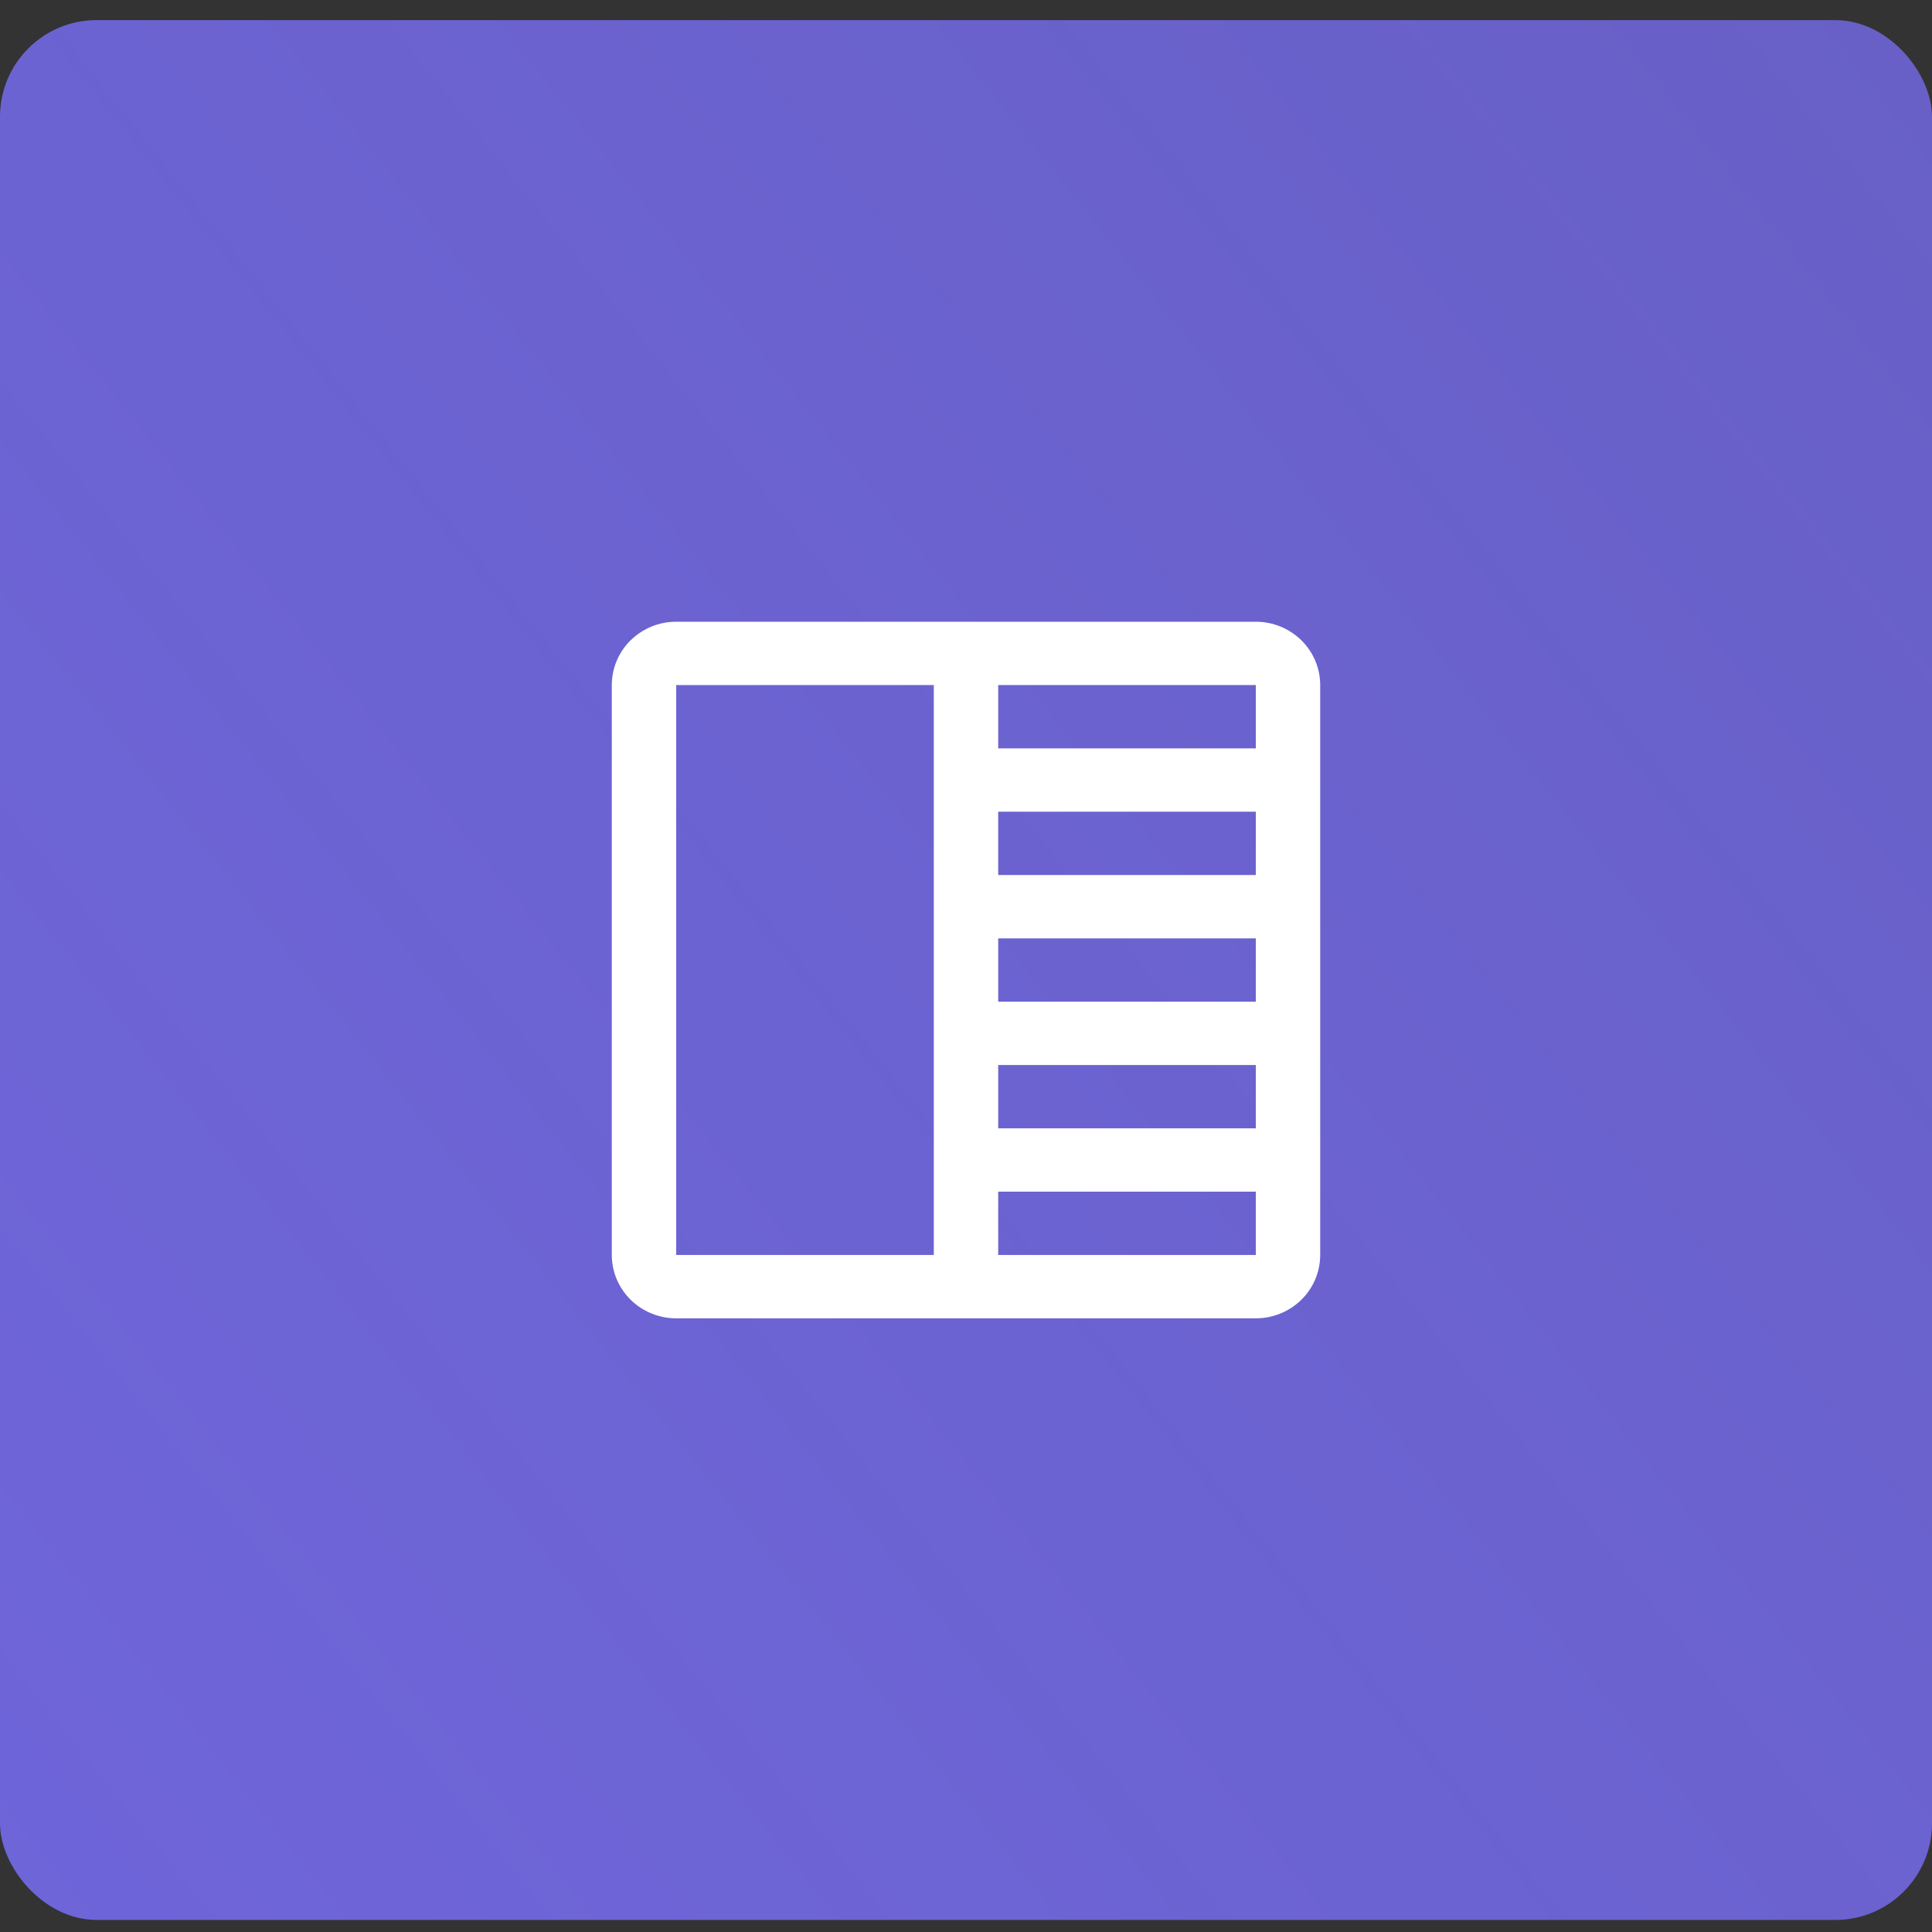 <?xml version="1.0" encoding="UTF-8"?>
<svg xmlns="http://www.w3.org/2000/svg" width="60" height="60" viewBox="0 0 60 60" fill="none">
  <rect x="0" y="0" width="60" height="60" fill="#333333" stroke="none"/>
  <rect y="0.625" width="60" height="59" rx="3" fill="url(#paint0_linear_27_12)"></rect>
  <path d="M39 19.308H21C20.47 19.308 19.961 19.516 19.586 19.884C19.211 20.253 19 20.753 19 21.275V38.975C19 39.497 19.211 39.997 19.586 40.366C19.961 40.734 20.47 40.942 21 40.942H39C39.53 40.942 40.039 40.734 40.414 40.366C40.789 39.997 41 39.497 41 38.975V21.275C41 20.753 40.789 20.253 40.414 19.884C40.039 19.516 39.53 19.308 39 19.308ZM31 29.142H39V31.108H31V29.142ZM31 27.175V25.208H39V27.175H31ZM31 33.075H39V35.042H31V33.075ZM39 23.242H31V21.275H39V23.242ZM21 21.275H29V38.975H21V21.275ZM39 38.975H31V37.008H39V38.975Z" fill="white"></path>
  <defs>
    <linearGradient id="paint0_linear_27_12" x1="-9" y1="59.625" x2="75.894" y2="-8.136" gradientUnits="userSpaceOnUse">
      <stop stop-color="#6F65DB"></stop>
      <stop offset="1" stop-color="#786EF3" stop-opacity="0.74"></stop>
    </linearGradient>
  </defs>
</svg>
